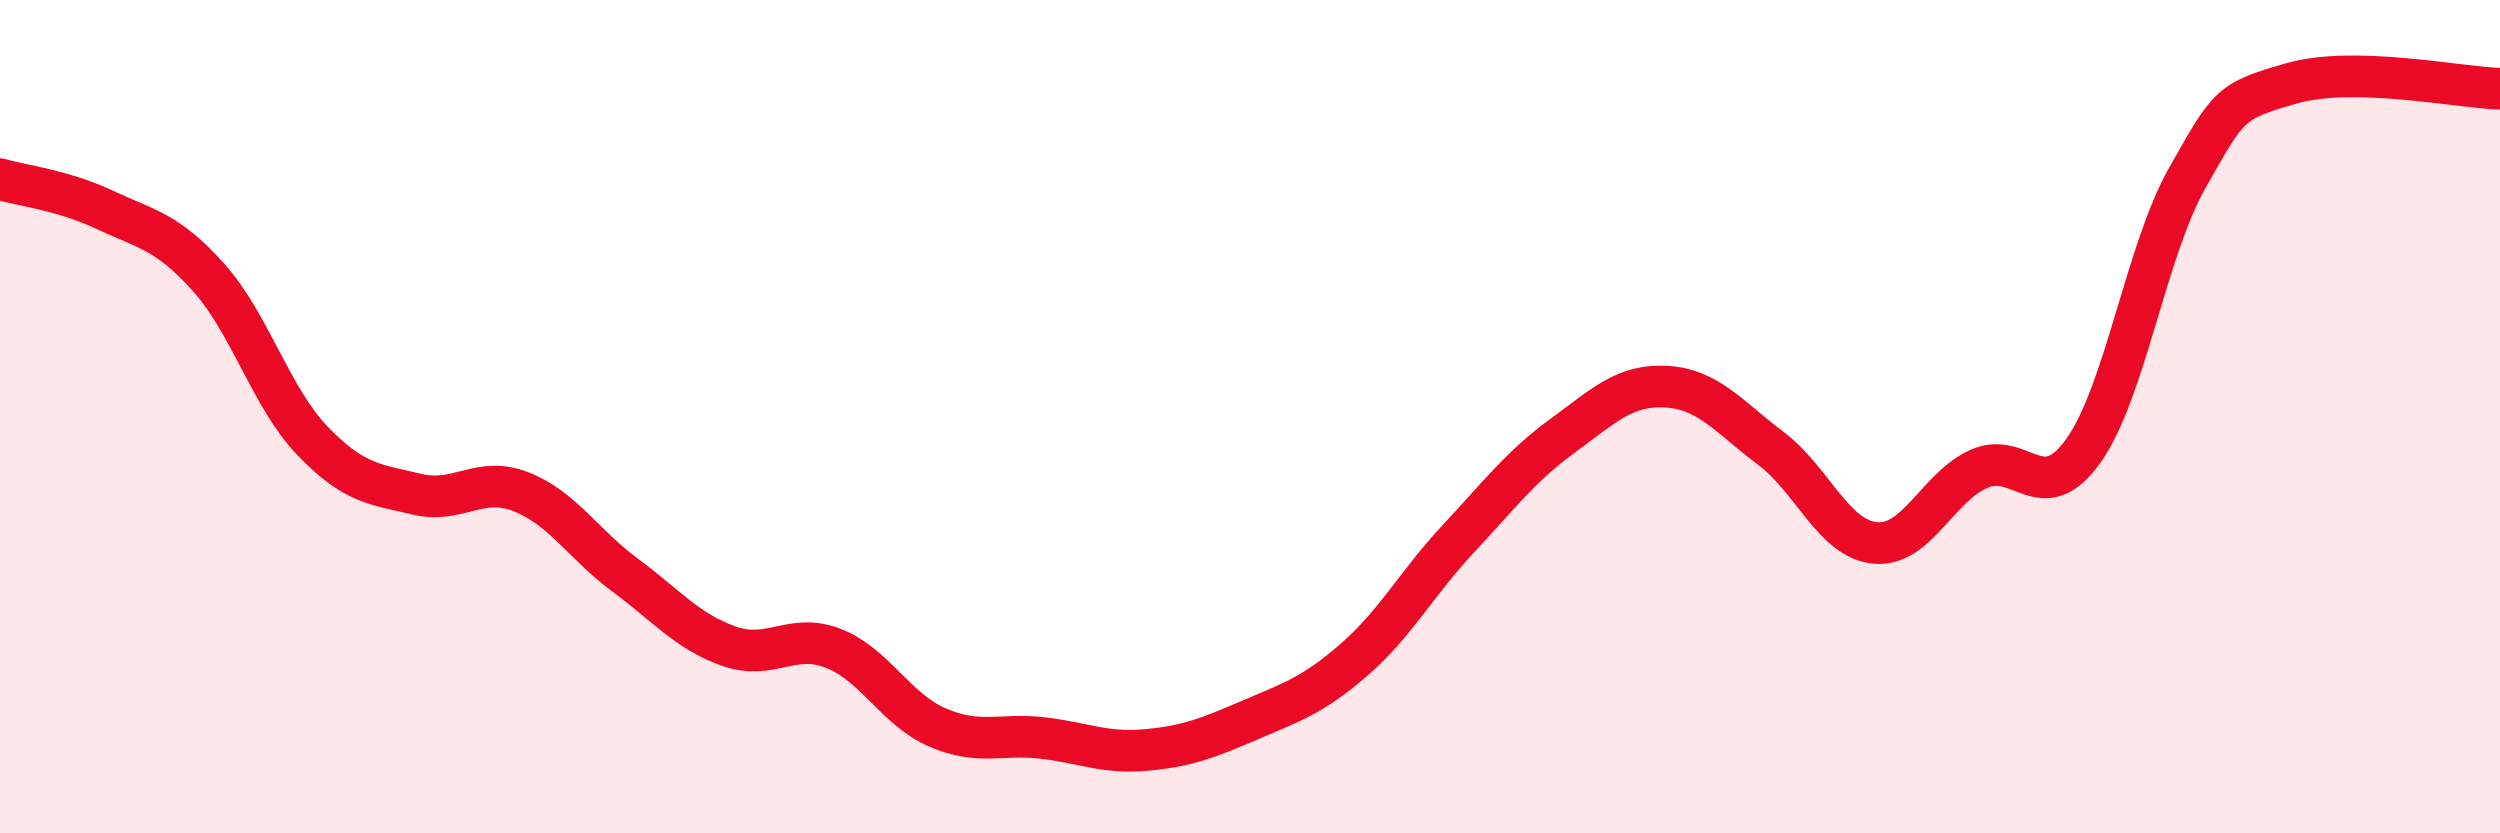 
    <svg width="60" height="20" viewBox="0 0 60 20" xmlns="http://www.w3.org/2000/svg">
      <path
        d="M 0,4.3 C 0.5,4.45 1.5,4.56 2.5,5.03 C 3.5,5.5 4,5.54 5,6.65 C 6,7.76 6.5,9.54 7.5,10.58 C 8.5,11.62 9,11.62 10,11.86 C 11,12.1 11.5,11.41 12.5,11.8 C 13.5,12.19 14,13.06 15,13.8 C 16,14.54 16.5,15.16 17.5,15.51 C 18.5,15.86 19,15.17 20,15.56 C 21,15.95 21.5,17.03 22.5,17.46 C 23.5,17.89 24,17.6 25,17.71 C 26,17.82 26.5,18.09 27.5,18 C 28.5,17.91 29,17.71 30,17.28 C 31,16.85 31.5,16.7 32.5,15.83 C 33.5,14.96 34,14 35,12.93 C 36,11.86 36.5,11.19 37.5,10.46 C 38.5,9.73 39,9.22 40,9.28 C 41,9.34 41.5,10.01 42.5,10.76 C 43.5,11.51 44,12.93 45,13.03 C 46,13.13 46.5,11.69 47.5,11.25 C 48.5,10.81 49,12.22 50,10.82 C 51,9.42 51.5,6.02 52.5,4.26 C 53.5,2.5 53.5,2.43 55,2 C 56.5,1.57 59,2.1 60,2.13L60 20L0 20Z"
        fill="#EB0A25"
        opacity="0.1"
        stroke-linecap="round"
        stroke-linejoin="round"
      />
      <path
        d="M 0,4.3 C 0.5,4.45 1.5,4.56 2.5,5.03 C 3.5,5.5 4,5.54 5,6.65 C 6,7.76 6.5,9.54 7.5,10.58 C 8.5,11.62 9,11.62 10,11.86 C 11,12.1 11.5,11.41 12.5,11.8 C 13.5,12.19 14,13.06 15,13.8 C 16,14.54 16.5,15.16 17.5,15.51 C 18.5,15.86 19,15.17 20,15.56 C 21,15.95 21.5,17.03 22.5,17.46 C 23.5,17.89 24,17.6 25,17.71 C 26,17.82 26.5,18.09 27.5,18 C 28.5,17.91 29,17.71 30,17.28 C 31,16.85 31.5,16.7 32.5,15.83 C 33.5,14.96 34,14 35,12.93 C 36,11.86 36.5,11.19 37.5,10.46 C 38.5,9.73 39,9.22 40,9.28 C 41,9.34 41.5,10.01 42.5,10.76 C 43.5,11.51 44,12.93 45,13.03 C 46,13.13 46.5,11.69 47.5,11.25 C 48.5,10.81 49,12.22 50,10.82 C 51,9.42 51.5,6.02 52.5,4.26 C 53.5,2.5 53.5,2.43 55,2 C 56.5,1.57 59,2.1 60,2.13"
        stroke="#EB0A25"
        stroke-width="1"
        fill="none"
        stroke-linecap="round"
        stroke-linejoin="round"
      />
    </svg>
  